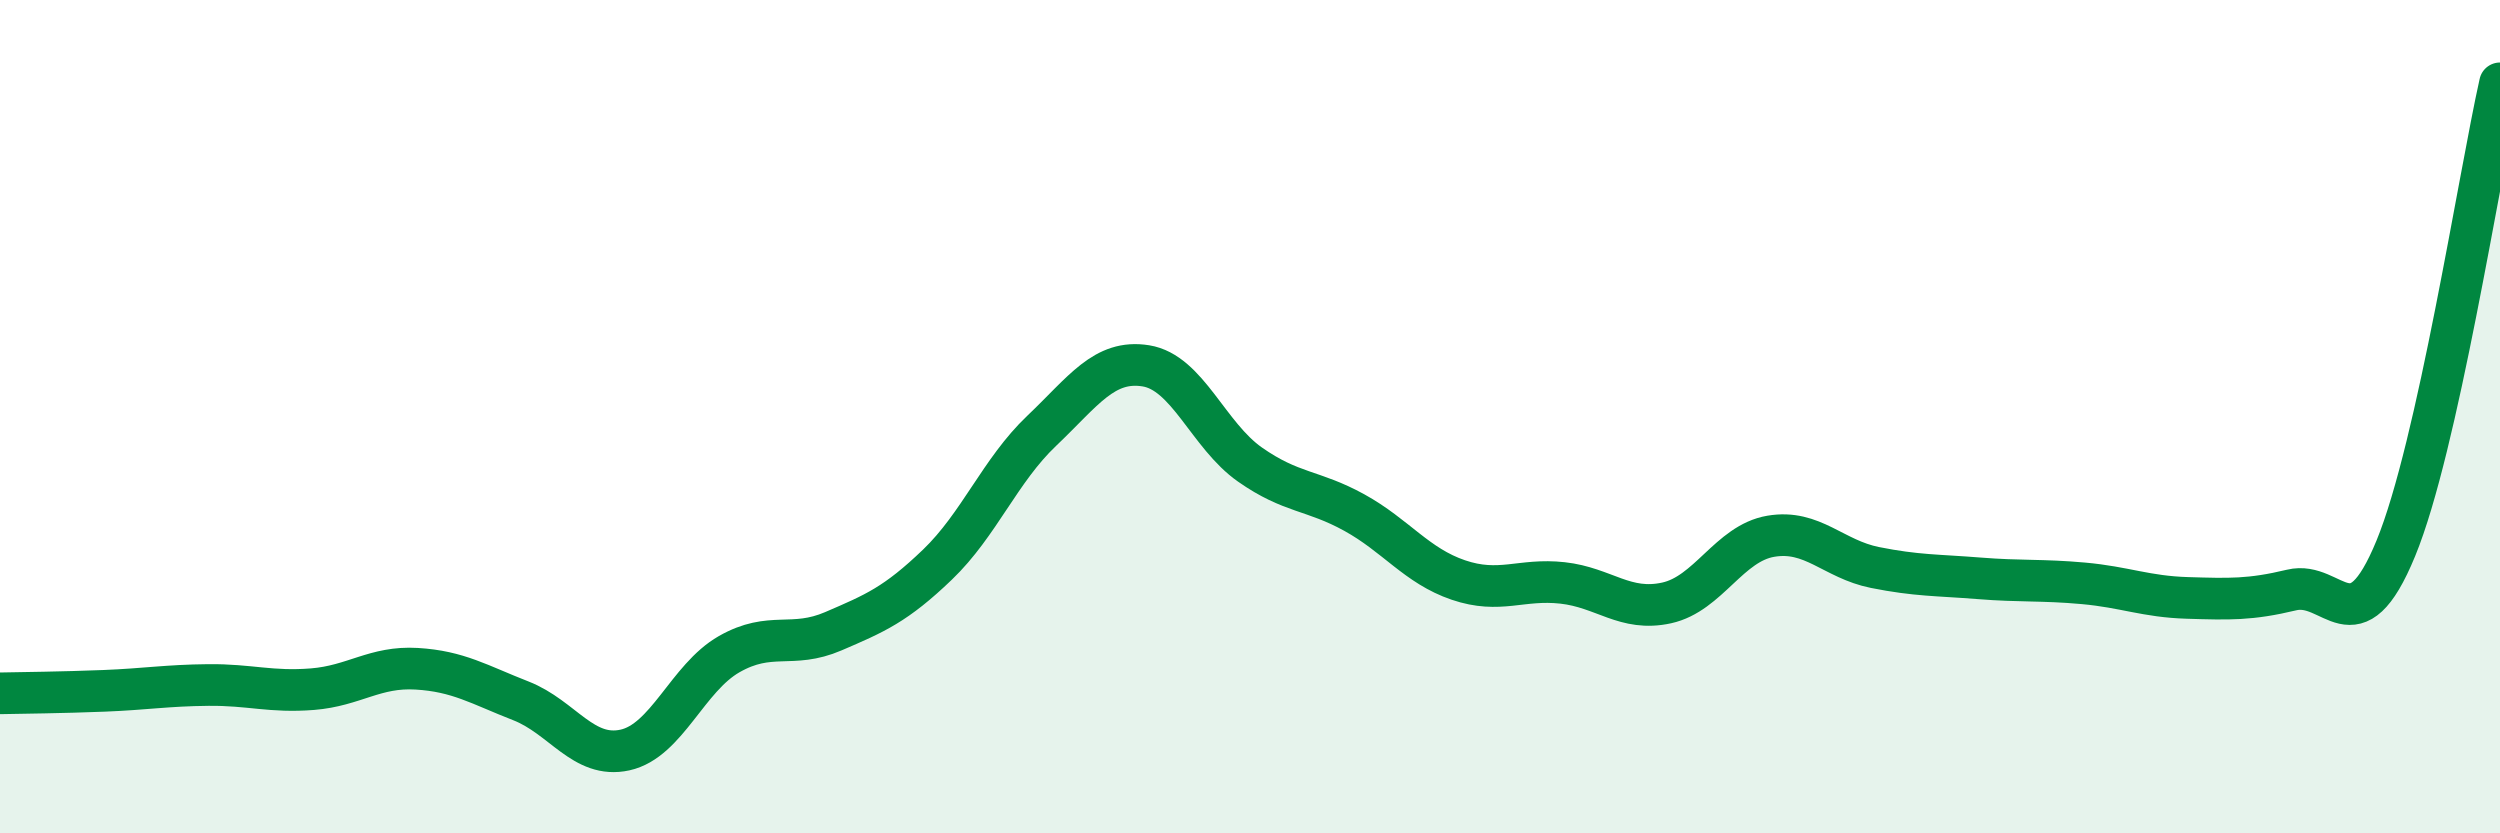 
    <svg width="60" height="20" viewBox="0 0 60 20" xmlns="http://www.w3.org/2000/svg">
      <path
        d="M 0,16.64 C 0.5,16.63 1.5,16.62 2.5,16.58 C 3.5,16.54 4,16.45 5,16.44 C 6,16.43 6.5,16.62 7.5,16.54 C 8.5,16.46 9,15.99 10,16.05 C 11,16.11 11.5,16.43 12.5,16.82 C 13.5,17.21 14,18.22 15,18 C 16,17.78 16.5,16.27 17.5,15.7 C 18.5,15.13 19,15.58 20,15.15 C 21,14.72 21.5,14.51 22.5,13.55 C 23.5,12.59 24,11.29 25,10.34 C 26,9.39 26.5,8.62 27.5,8.78 C 28.5,8.94 29,10.45 30,11.15 C 31,11.85 31.5,11.75 32.5,12.3 C 33.5,12.85 34,13.58 35,13.92 C 36,14.26 36.5,13.88 37.5,13.99 C 38.5,14.1 39,14.69 40,14.47 C 41,14.25 41.5,13.04 42.5,12.87 C 43.5,12.7 44,13.42 45,13.62 C 46,13.82 46.5,13.8 47.5,13.88 C 48.5,13.96 49,13.91 50,14 C 51,14.09 51.5,14.32 52.5,14.35 C 53.5,14.38 54,14.4 55,14.16 C 56,13.92 56.5,15.59 57.5,13.16 C 58.5,10.73 59.5,4.23 60,2L60 20L0 20Z"
        fill="#008740"
        opacity="0.1"
        stroke-linecap="round"
        stroke-linejoin="round"
      />
      <path
        d="M 0,16.64 C 0.5,16.63 1.5,16.62 2.5,16.58 C 3.5,16.54 4,16.45 5,16.44 C 6,16.43 6.5,16.62 7.5,16.54 C 8.5,16.46 9,15.99 10,16.05 C 11,16.11 11.5,16.43 12.5,16.82 C 13.5,17.21 14,18.22 15,18 C 16,17.78 16.5,16.27 17.5,15.7 C 18.5,15.13 19,15.58 20,15.15 C 21,14.72 21.5,14.51 22.5,13.55 C 23.5,12.59 24,11.29 25,10.34 C 26,9.39 26.5,8.62 27.5,8.78 C 28.5,8.94 29,10.45 30,11.15 C 31,11.85 31.5,11.75 32.5,12.3 C 33.5,12.85 34,13.58 35,13.92 C 36,14.26 36.5,13.88 37.5,13.99 C 38.5,14.1 39,14.69 40,14.47 C 41,14.25 41.5,13.04 42.5,12.87 C 43.5,12.7 44,13.42 45,13.62 C 46,13.82 46.5,13.8 47.5,13.88 C 48.5,13.96 49,13.91 50,14 C 51,14.09 51.5,14.32 52.5,14.35 C 53.5,14.38 54,14.4 55,14.16 C 56,13.92 56.5,15.59 57.5,13.16 C 58.5,10.73 59.5,4.23 60,2"
        stroke="#008740"
        stroke-width="1"
        fill="none"
        stroke-linecap="round"
        stroke-linejoin="round"
      />
    </svg>
  